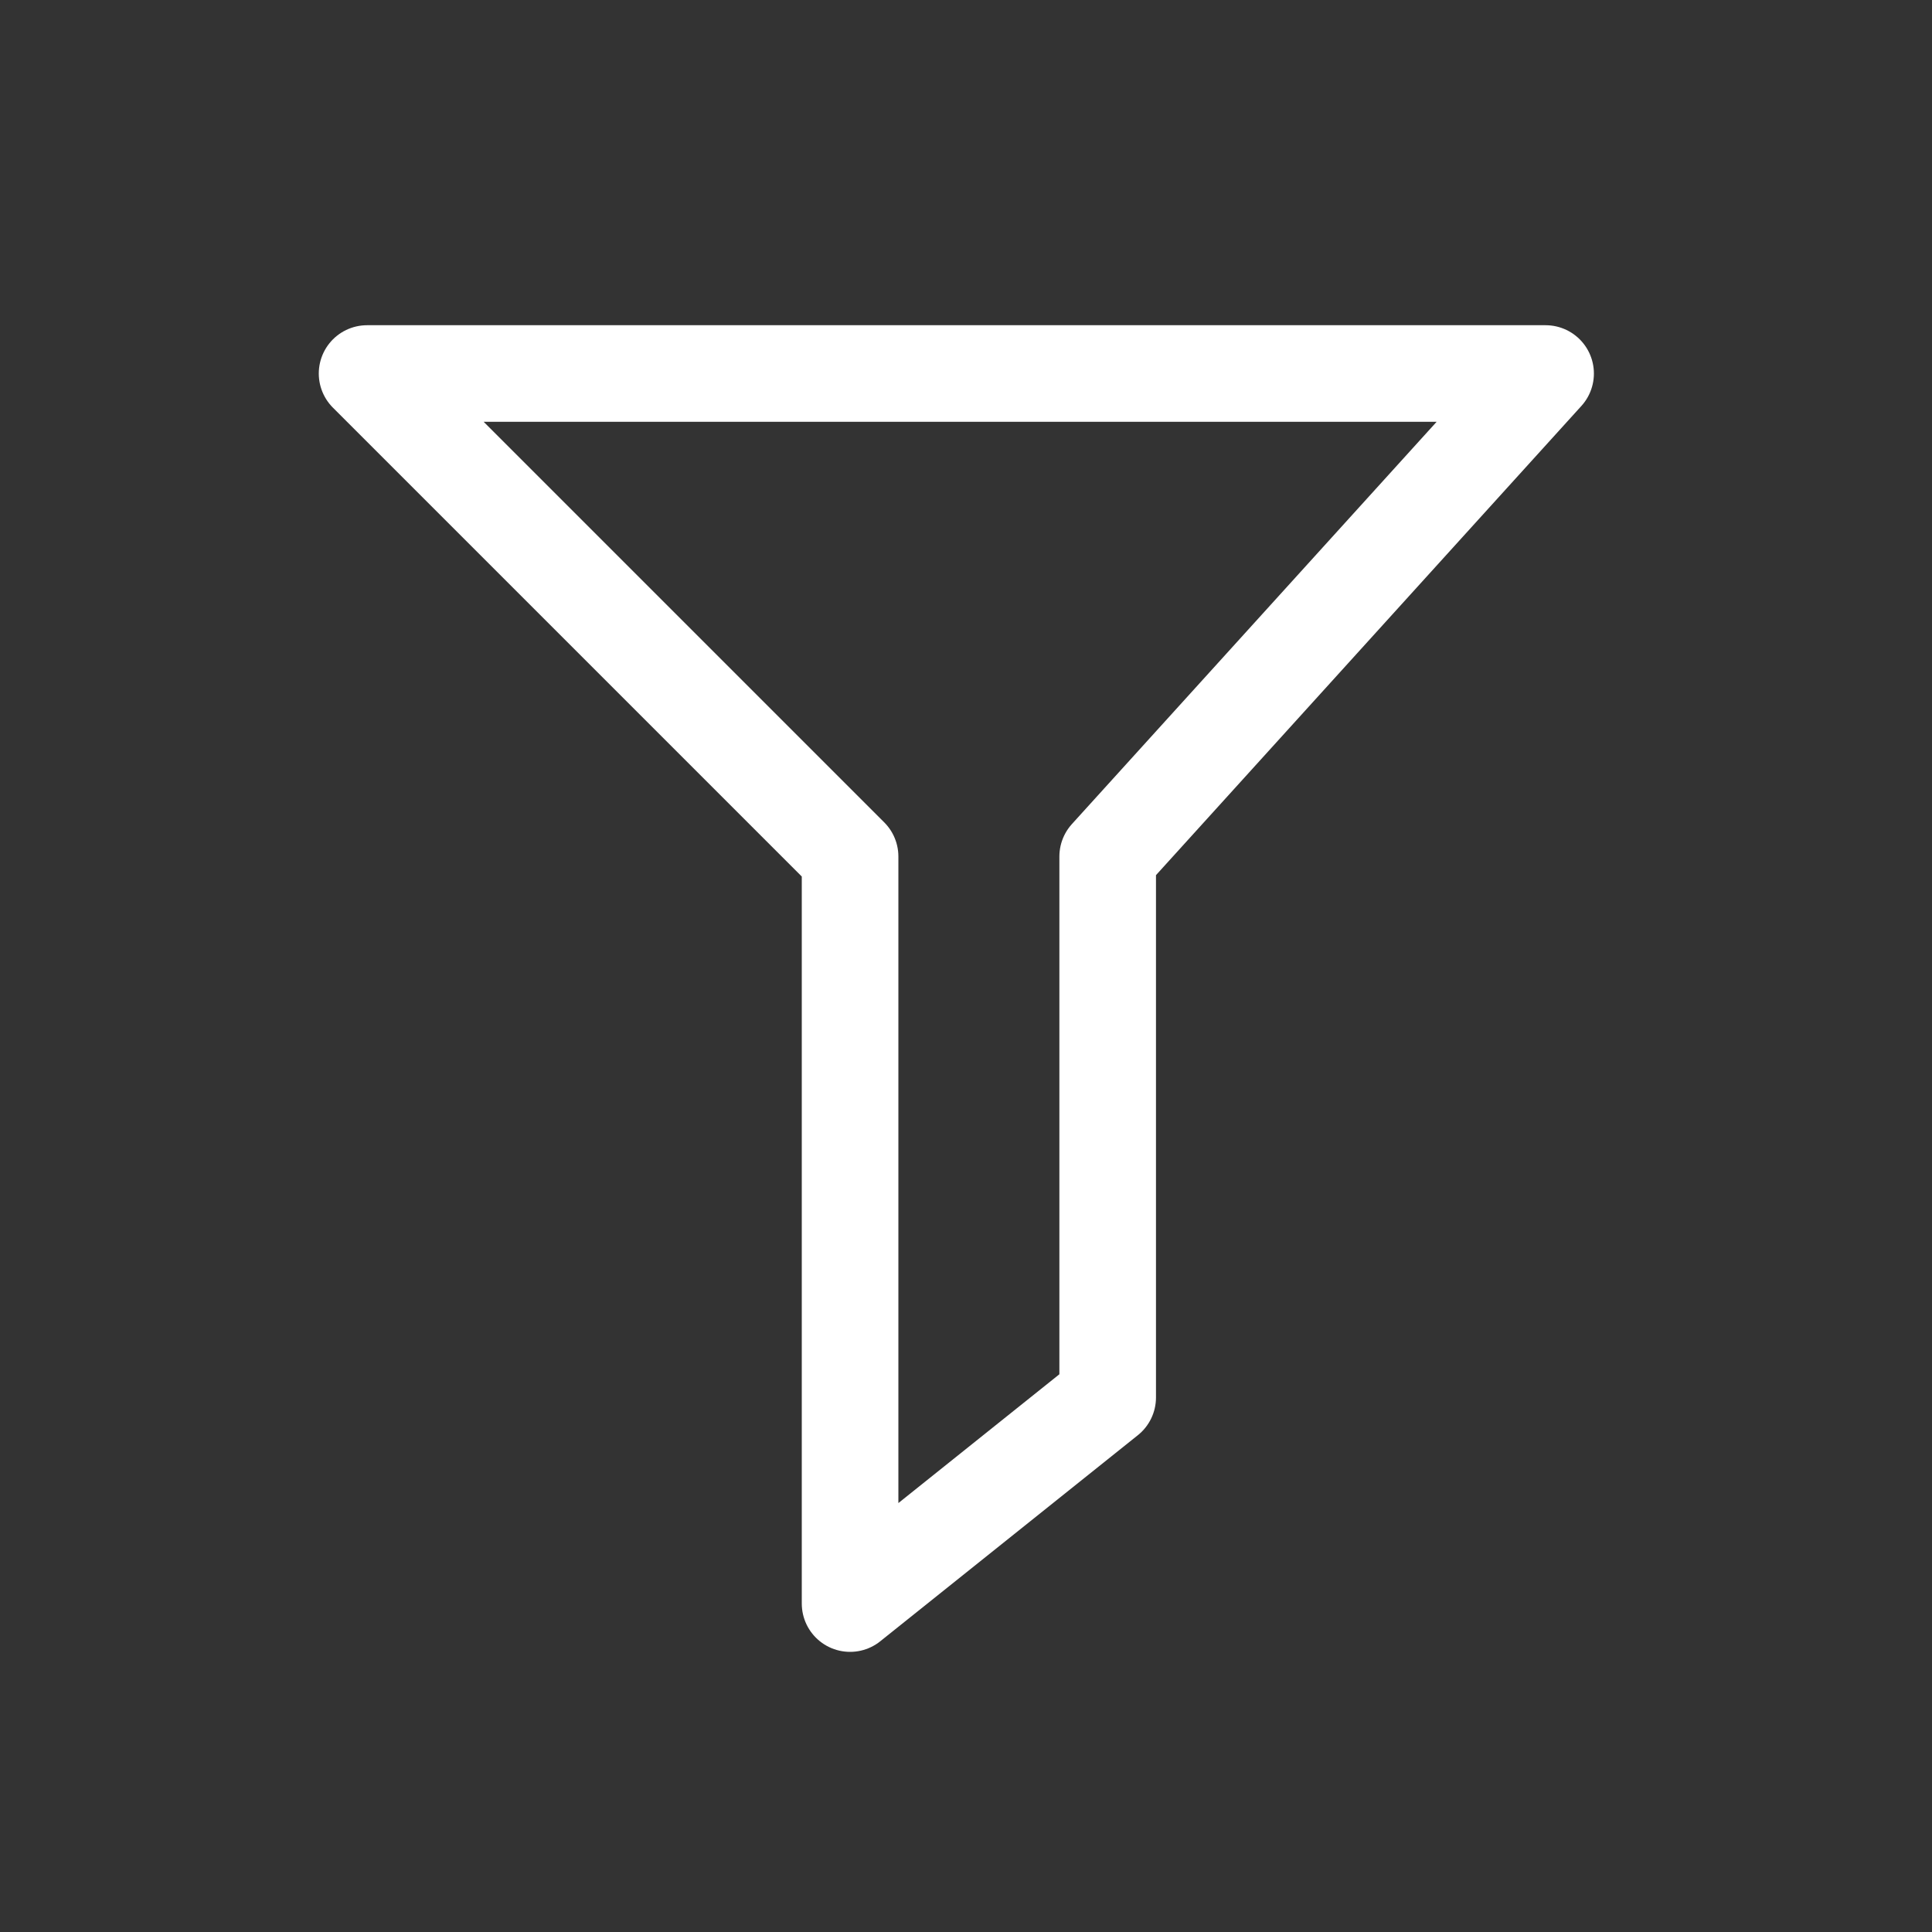 <?xml version="1.0" encoding="utf-8"?>
<!-- Generator: Adobe Illustrator 22.0.0, SVG Export Plug-In . SVG Version: 6.00 Build 0)  -->
<svg version="1.1" xmlns="http://www.w3.org/2000/svg" xmlns:xlink="http://www.w3.org/1999/xlink" x="0px" y="0px"
	 viewBox="0 0 30 30" style="enable-background:new 0 0 30 30;" xml:space="preserve">
<rect x="0" y="0" width="30" height="30" fill="#333333" stroke="none"/>
<style type="text/css">
	.st0{fill:none;stroke:#FFFFFF;stroke-width:1.5;stroke-linecap:round;stroke-linejoin:round;stroke-miterlimit:10;}
	.st1{display:none;}
</style>
<g id="Ebene_1">
	<polygon class="st0" points="5.7,5.8 24,5.8 17.2,13.3 17.2,21.7 13.2,24.9 13.2,13.3 	"/>
</g>
<g id="Ebene_1_Kopie" class="st1">
</g>
</svg>
